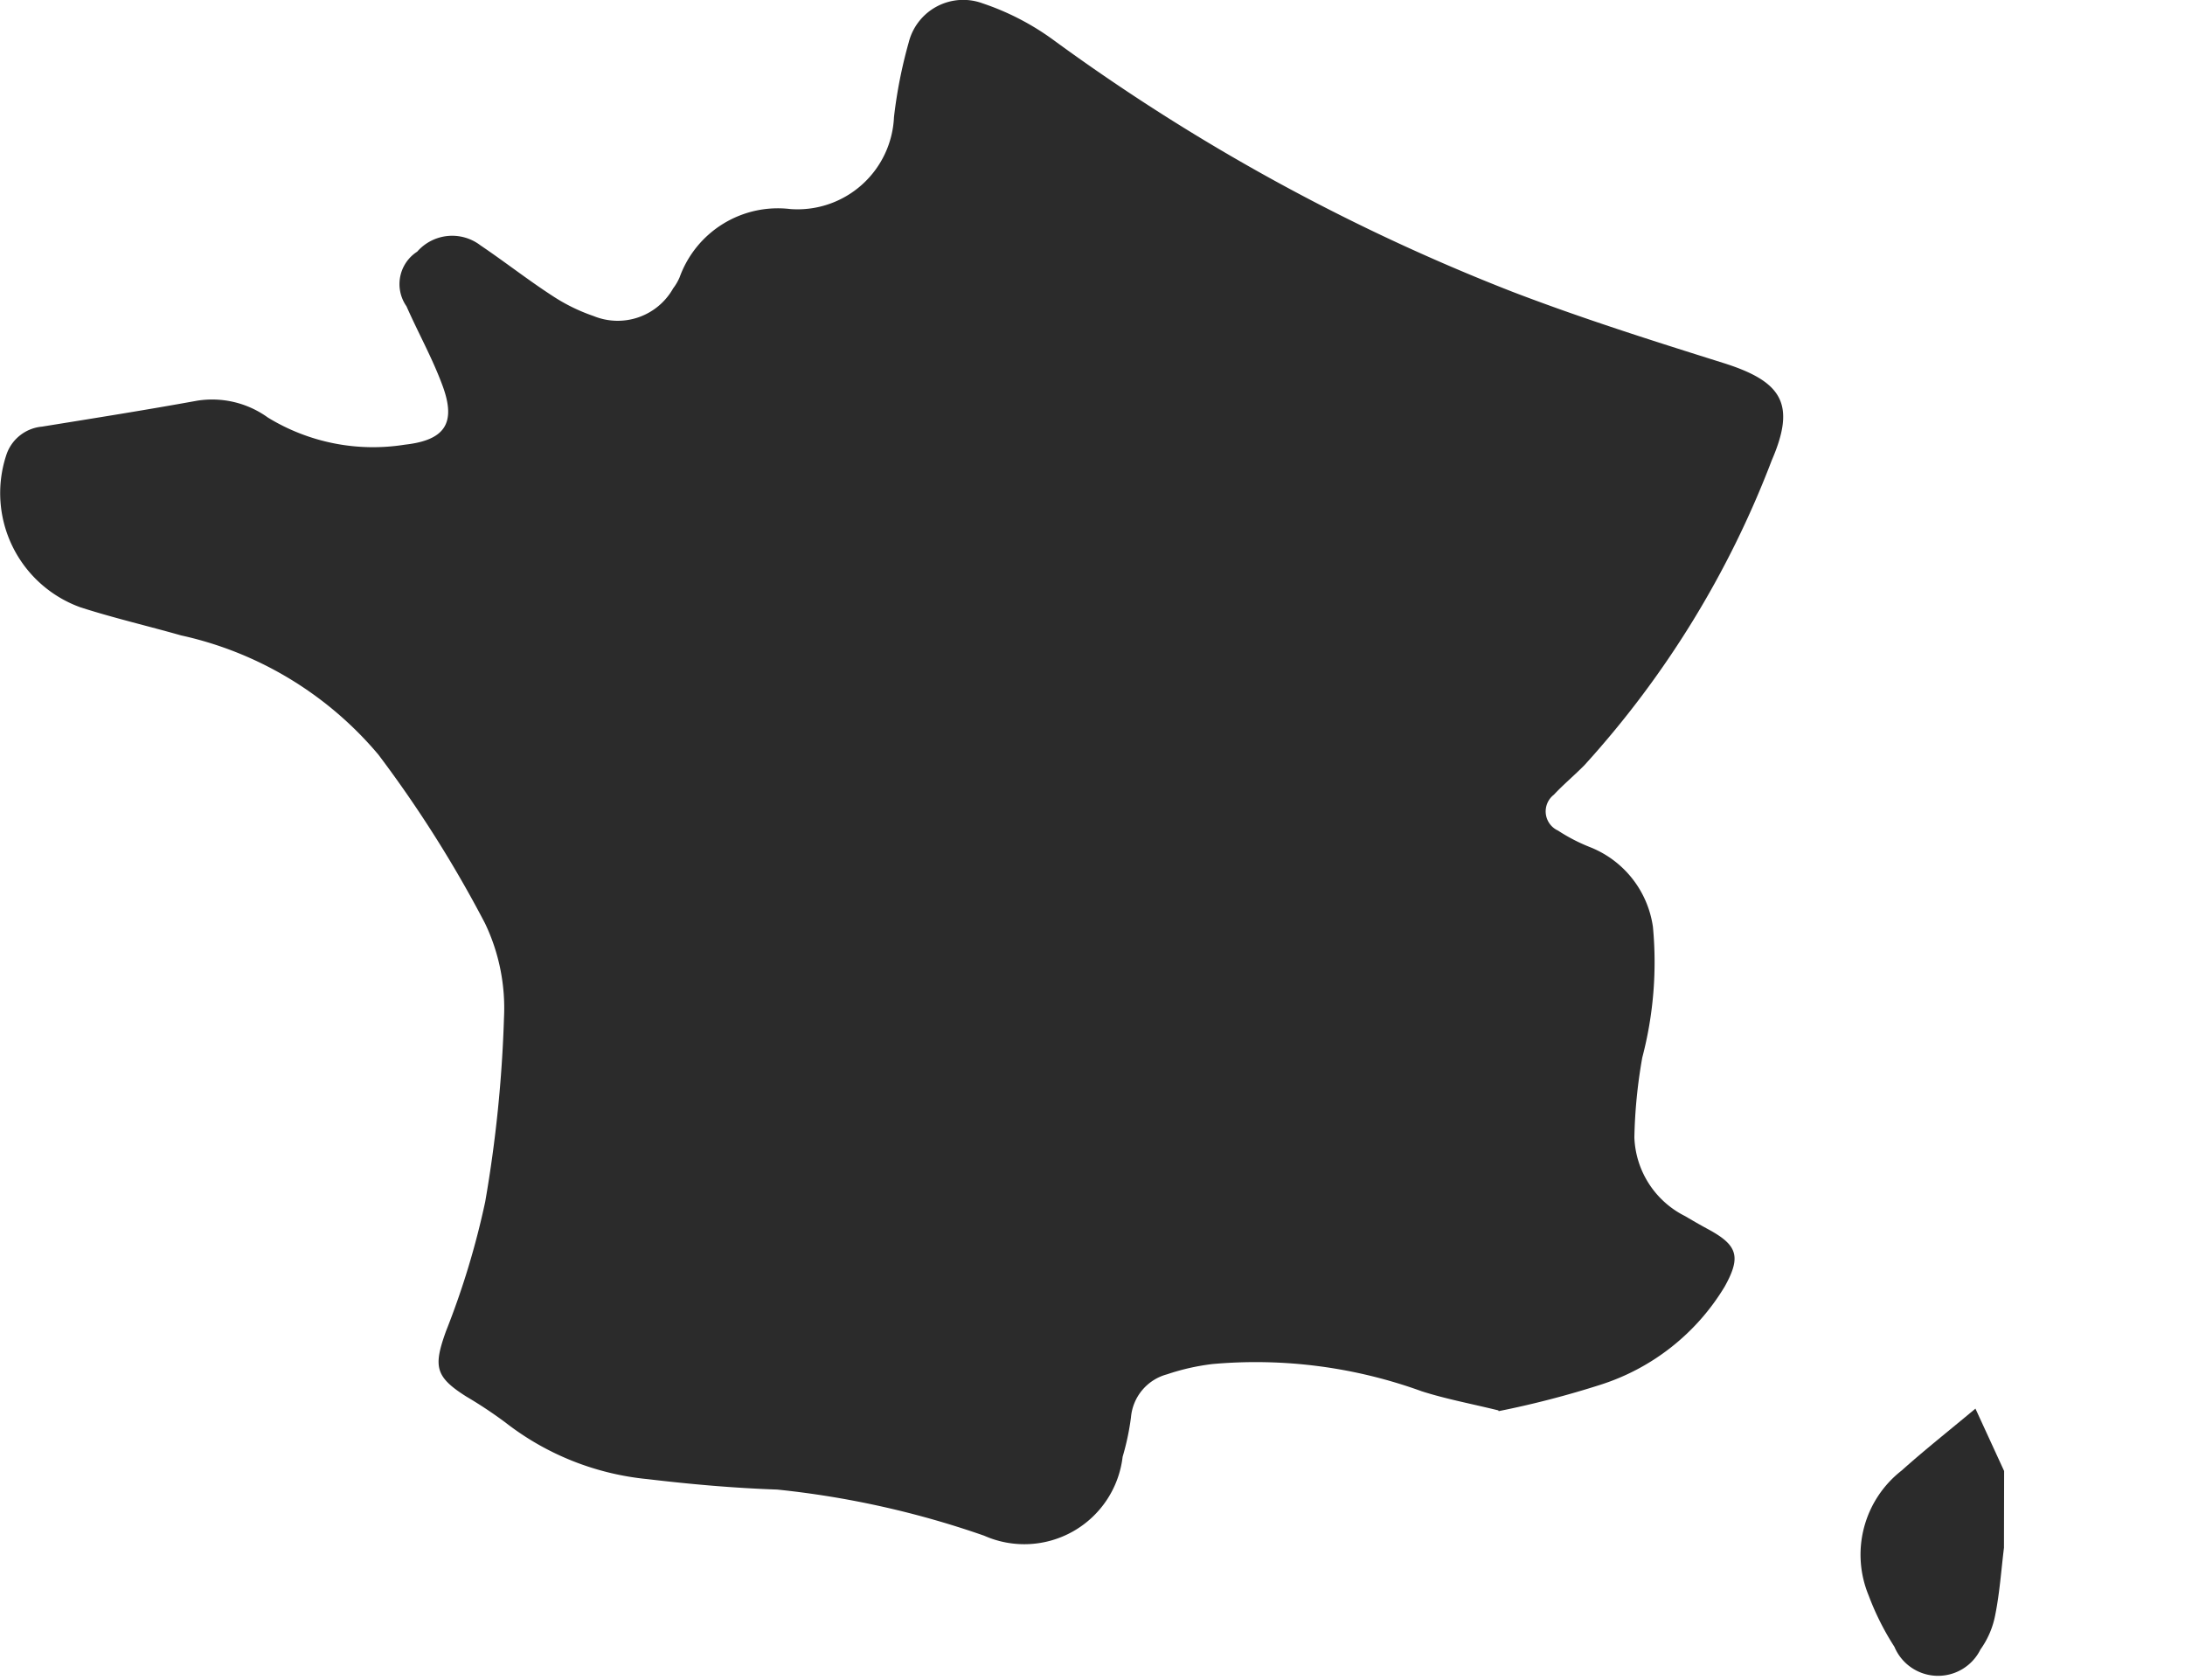 <svg id="Groupe_2887" data-name="Groupe 2887" xmlns="http://www.w3.org/2000/svg" xmlns:xlink="http://www.w3.org/1999/xlink" width="29.559" height="22.724" viewBox="0 0 29.559 22.724">
  <defs>
    <clipPath id="clip-path">
      <rect id="Rectangle_352" data-name="Rectangle 352" width="29.559" height="22.724" fill="#2b2b2b"/>
    </clipPath>
  </defs>
  <g id="Groupe_2520" data-name="Groupe 2520" clip-path="url(#clip-path)">
    <path id="Tracé_890" data-name="Tracé 890" d="M35.777,25.292c-.037.3-.058.61-.118.908a1.178,1.178,0,0,1-.2.468.64.64,0,0,1-1.164-.036,3.622,3.622,0,0,1-.348-.693,1.442,1.442,0,0,1,.444-1.69c.307-.275.631-.531,1-.839l.388.844Z" transform="translate(-8.667 -4.356)" fill="#2b2b2b"/>
    <path id="Tracé_891" data-name="Tracé 891" d="M20.27,19.078c-.371-.091-.709-.154-1.035-.258a6.587,6.587,0,0,0-2.832-.369,3.054,3.054,0,0,0-.615.139.661.661,0,0,0-.488.582,3.431,3.431,0,0,1-.113.534,1.339,1.339,0,0,1-1.873,1.067,12.315,12.315,0,0,0-2.8-.624c-.585-.02-1.17-.072-1.752-.141a3.713,3.713,0,0,1-1.927-.768,5.917,5.917,0,0,0-.528-.35c-.422-.267-.445-.406-.274-.882a10.982,10.982,0,0,0,.531-1.752,17.685,17.685,0,0,0,.254-2.489,2.655,2.655,0,0,0-.257-1.278,16.373,16.373,0,0,0-1.442-2.281A4.844,4.844,0,0,0,2.45,8.595C2,8.467,1.539,8.36,1.091,8.216A1.642,1.642,0,0,1,.083,6.162a.561.561,0,0,1,.485-.391c.7-.113,1.4-.224,2.1-.351a1.289,1.289,0,0,1,.956.228,2.726,2.726,0,0,0,1.853.367c.537-.06.7-.286.509-.8-.135-.367-.329-.713-.487-1.072a.522.522,0,0,1,.145-.739A.629.629,0,0,1,6.5,3.319c.326.22.637.464.966.678a2.451,2.451,0,0,0,.564.278A.861.861,0,0,0,9.107,3.9a.7.7,0,0,0,.087-.149,1.413,1.413,0,0,1,1.5-.923,1.306,1.306,0,0,0,1.4-1.245,6.428,6.428,0,0,1,.2-1.012A.76.76,0,0,1,13.295.046a3.513,3.513,0,0,1,.963.5,27.364,27.364,0,0,0,6.2,3.4c.939.36,1.9.664,2.862.966.793.251.977.556.648,1.316a13.014,13.014,0,0,1-2.533,4.122c-.134.136-.283.26-.414.4a.285.285,0,0,0,.056.485,2.389,2.389,0,0,0,.433.224,1.367,1.367,0,0,1,.851,1.078,5.078,5.078,0,0,1-.144,1.768,6.915,6.915,0,0,0-.107,1.081,1.241,1.241,0,0,0,.686,1.064c.1.059.2.117.3.171.407.218.465.371.236.782a3.038,3.038,0,0,1-1.683,1.329,12.668,12.668,0,0,1-1.374.356" transform="translate(0 0)" fill="#2b2b2b"/>
  </g>
</svg>
